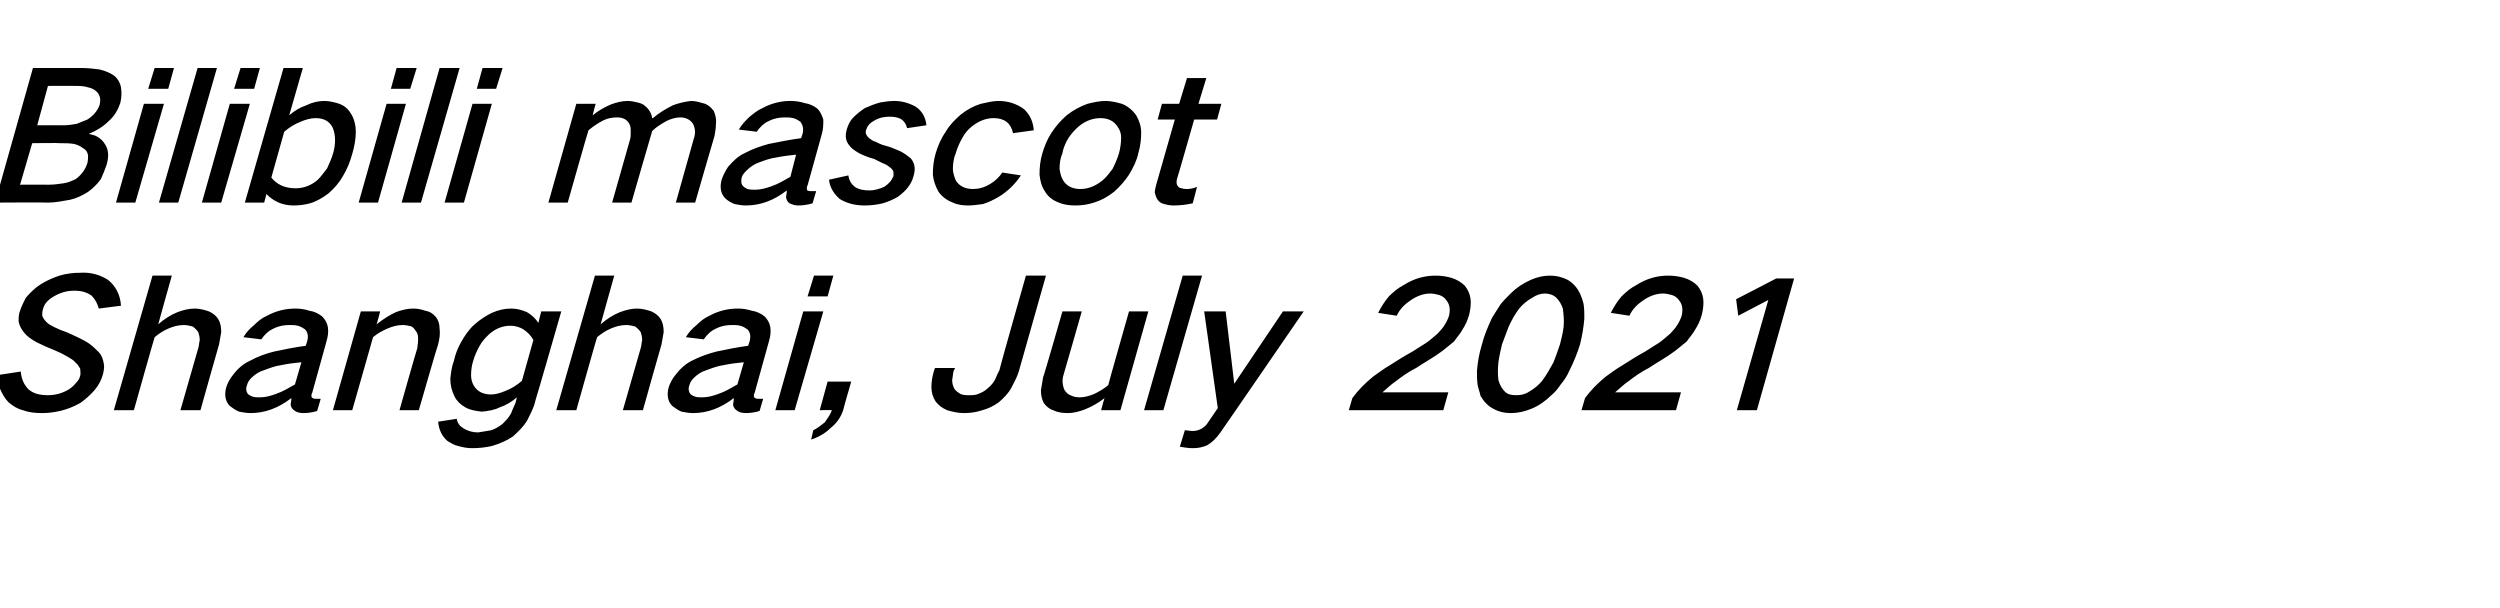 <?xml version="1.0" standalone="no"?><!DOCTYPE svg PUBLIC "-//W3C//DTD SVG 1.1//EN" "http://www.w3.org/Graphics/SVG/1.1/DTD/svg11.dtd"><svg xmlns="http://www.w3.org/2000/svg" version="1.1" width="349.2px" height="84.9px" viewBox="0 -6 349.2 84.9" style="top:-6px">  <desc>Bilibili mascot Shanghai, July 2021</desc>  <defs/>  <g id="Polygon35614">    <path d="M -0.4 46.4 C -0.3 47.1 -0.2 47.7 0 48.3 C 0.3 49 0.7 49.7 1.2 50.2 C 1.8 50.7 2.4 51.1 3.2 51.3 C 4 51.6 4.9 51.7 5.9 51.7 C 6.7 51.7 7.5 51.6 8.4 51.4 C 9.3 51.2 10.3 50.8 11.2 50.3 C 11.9 49.8 12.6 49.2 13.2 48.5 C 13.8 47.8 14.2 47 14.4 46.2 C 14.5 45.7 14.6 45.3 14.5 44.8 C 14.4 44.2 14.2 43.6 13.8 43.2 C 13.2 42.6 12.7 42.1 12 41.7 C 11.1 41.2 10.2 40.8 9.3 40.4 C 8.7 40.2 8.2 40 7.6 39.7 C 7.2 39.5 6.8 39.3 6.5 39 C 6.2 38.7 6 38.4 5.9 38.1 C 5.9 37.8 5.9 37.5 6 37.2 C 6.1 36.8 6.3 36.4 6.6 36.1 C 6.9 35.8 7.3 35.5 7.7 35.3 C 8.6 34.8 9.5 34.6 10.4 34.6 C 11.3 34.6 12.1 34.8 12.8 35.3 C 13.3 35.8 13.6 36.4 13.8 37.1 C 13.8 37.1 16.9 36.7 16.9 36.7 C 16.8 35.2 16.2 34 15.1 33.1 C 14 32.4 12.7 32 11.2 32.1 C 10.3 32.1 9.3 32.2 8.3 32.5 C 7.4 32.8 6.5 33.2 5.7 33.7 C 4.9 34.2 4.2 34.9 3.6 35.6 C 3.3 36.2 3 36.8 2.8 37.4 C 2.6 37.9 2.6 38.4 2.6 38.9 C 2.7 39.5 3 40 3.4 40.5 C 3.8 41 4.4 41.4 5.1 41.8 C 5.9 42.2 6.8 42.6 7.8 43 C 8.3 43.2 8.9 43.5 9.4 43.8 C 9.9 44.1 10.3 44.3 10.6 44.7 C 10.9 44.9 11 45.2 11.2 45.5 C 11.2 45.8 11.3 46.2 11.2 46.5 C 11.1 46.9 10.9 47.2 10.6 47.5 C 10.3 47.9 9.9 48.2 9.6 48.4 C 8.6 49 7.6 49.2 6.7 49.2 C 5.6 49.2 4.7 49 4 48.4 C 3.3 47.7 3 46.9 2.9 45.9 C 2.9 45.9 -0.4 46.4 -0.4 46.4 Z M 21.3 32.5 L 15.9 51.3 L 18.7 51.3 C 18.7 51.3 21.58 41.05 21.6 41.1 C 22.2 40.6 22.8 40.2 23.5 39.9 C 24.2 39.6 24.9 39.4 25.7 39.4 C 26.1 39.4 26.5 39.5 26.9 39.6 C 27.2 39.8 27.5 40.1 27.7 40.4 C 27.8 40.7 27.9 41.1 27.9 41.5 C 27.8 41.9 27.8 42.3 27.7 42.6 C 27.7 42.63 25.2 51.3 25.2 51.3 L 28 51.3 C 28 51.3 30.58 42.1 30.6 42.1 C 30.7 41.5 30.8 40.9 30.9 40.4 C 30.9 39.7 30.8 39.1 30.5 38.6 C 30.2 38.1 29.8 37.8 29.2 37.5 C 28.6 37.3 27.9 37.1 27.2 37.1 C 26.4 37.1 25.6 37.3 24.8 37.6 C 23.8 38 22.9 38.6 22.1 39.3 C 22.09 39.28 24 32.5 24 32.5 L 21.3 32.5 Z M 32.6 46.3 C 32.1 46.9 31.8 47.5 31.6 48.1 C 31.3 49.2 31.5 50.1 32.1 50.7 C 32.5 51 32.9 51.3 33.4 51.5 C 33.9 51.6 34.5 51.7 35 51.7 C 37 51.7 38.9 51 40.7 49.6 C 40.7 50 40.6 50.3 40.6 50.6 C 40.7 51 40.9 51.2 41.2 51.4 C 41.5 51.6 41.9 51.7 42.4 51.7 C 43 51.7 43.7 51.6 44.3 51.4 C 44.3 51.4 44.8 49.7 44.8 49.7 C 44.6 49.7 44.3 49.7 44.1 49.7 C 43.9 49.7 43.8 49.7 43.7 49.6 C 43.6 49.6 43.5 49.5 43.5 49.3 C 43.5 49.2 43.5 49 43.6 48.9 C 43.6 48.9 45.6 41.7 45.6 41.7 C 45.8 41 45.9 40.4 45.8 39.7 C 45.7 39.1 45.4 38.6 45 38.2 C 44.5 37.8 43.9 37.5 43.2 37.4 C 42.6 37.2 41.9 37.1 41.3 37.1 C 39.9 37.1 38.6 37.4 37.3 38.1 C 36.6 38.4 36 38.9 35.5 39.4 C 34.9 39.9 34.4 40.4 34 41.1 C 34 41.1 36.5 41.4 36.5 41.4 C 36.9 40.8 37.5 40.2 38.2 39.9 C 39 39.5 39.7 39.4 40.5 39.4 C 40.9 39.4 41.2 39.4 41.6 39.5 C 42 39.6 42.3 39.8 42.6 40 C 43 40.4 43.1 41 42.9 41.7 C 42.9 41.7 42.7 42.3 42.7 42.3 C 41.2 42.5 39.7 42.8 38.3 43.1 C 37.1 43.4 36 43.8 34.9 44.4 C 34 44.8 33.2 45.5 32.6 46.3 C 32.6 46.3 32.6 46.3 32.6 46.3 Z M 34.6 49 C 34.4 48.7 34.3 48.3 34.5 47.8 C 34.6 47.4 34.8 47.1 35.1 46.8 C 35.6 46.3 36.2 45.9 36.9 45.7 C 37.7 45.4 38.5 45.1 39.3 45 C 40.2 44.8 41.1 44.7 42.1 44.6 C 42.1 44.6 41.2 47.7 41.2 47.7 C 40.3 48.2 39.5 48.7 38.6 49 C 37.8 49.3 37.1 49.5 36.3 49.5 C 35.9 49.5 35.6 49.5 35.3 49.4 C 35 49.3 34.8 49.2 34.6 49 C 34.6 49 34.6 49 34.6 49 Z M 50.4 37.5 L 46.5 51.3 L 49.2 51.3 C 49.2 51.3 52.13 41.05 52.1 41.1 C 52.7 40.6 53.4 40.2 54.1 39.9 C 54.8 39.6 55.5 39.4 56.2 39.4 C 56.7 39.4 57.1 39.5 57.5 39.6 C 57.8 39.8 58 40.1 58.2 40.4 C 58.4 40.7 58.4 41.1 58.4 41.5 C 58.4 41.9 58.3 42.3 58.3 42.6 C 58.25 42.63 55.8 51.3 55.8 51.3 L 58.5 51.3 C 58.5 51.3 61.15 42.1 61.2 42.1 C 61.4 41.3 61.5 40.6 61.4 39.9 C 61.4 39.2 61.2 38.7 60.9 38.3 C 60.5 37.8 60 37.5 59.4 37.4 C 58.8 37.2 58.3 37.1 57.7 37.1 C 56.9 37.1 56.1 37.3 55.3 37.6 C 54.4 38 53.5 38.6 52.6 39.3 C 52.64 39.28 53.1 37.5 53.1 37.5 L 50.4 37.5 Z M 64.4 41.8 C 63.9 42.7 63.6 43.5 63.4 44.4 C 63.1 45.2 63 46 62.9 46.9 C 62.9 47.8 63.1 48.6 63.5 49.4 C 63.8 50 64.3 50.5 65 50.9 C 65.7 51.3 66.5 51.4 67.3 51.5 C 68.2 51.4 69 51.3 69.8 50.9 C 70.7 50.6 71.5 50.1 72.2 49.5 C 72.2 49.5 72 50.3 72 50.3 C 71.8 50.7 71.6 51.2 71.4 51.7 C 71.1 52.3 70.7 52.7 70.2 53.2 C 69.7 53.6 69.2 53.9 68.6 54.1 C 68 54.2 67.4 54.3 66.8 54.4 C 66 54.4 65.3 54.2 64.7 53.8 C 64.2 53.5 63.9 53.1 63.8 52.5 C 63.8 52.5 61.2 52.9 61.2 52.9 C 61.3 54 61.7 54.9 62.5 55.6 C 63 55.9 63.5 56.2 64 56.3 C 64.7 56.5 65.3 56.6 66 56.6 C 66.9 56.6 67.8 56.5 68.7 56.3 C 69.7 56 70.7 55.6 71.6 55 C 72.4 54.3 73.1 53.6 73.6 52.8 C 74.1 51.8 74.6 50.9 74.8 49.9 C 74.83 49.93 78.4 37.5 78.4 37.5 L 75.6 37.5 C 75.6 37.5 75.19 39.08 75.2 39.1 C 74.8 38.5 74.3 38 73.6 37.6 C 72.9 37.3 72.2 37.1 71.4 37.1 C 70.5 37.1 69.6 37.3 68.7 37.7 C 67.9 38.1 67.1 38.6 66.3 39.3 C 65.5 40 64.9 40.9 64.4 41.8 C 64.4 41.8 64.4 41.8 64.4 41.8 Z M 70.6 48.6 C 69.9 48.9 69.2 49.1 68.6 49.1 C 67.5 49.1 66.7 48.7 66.2 47.9 C 65.9 47.4 65.8 46.9 65.8 46.4 C 65.8 45.7 65.9 45 66.1 44.4 C 66.3 43.7 66.6 43 67 42.3 C 67.3 41.7 67.8 41.2 68.3 40.7 C 69.2 39.9 70.2 39.5 71.3 39.5 C 72 39.5 72.6 39.7 73.1 40 C 73.7 40.4 74.2 40.9 74.5 41.5 C 74.5 41.5 72.9 47.2 72.9 47.2 C 72.2 47.8 71.4 48.3 70.6 48.6 C 70.6 48.6 70.6 48.6 70.6 48.6 Z M 83.1 32.5 L 77.7 51.3 L 80.5 51.3 C 80.5 51.3 83.38 41.05 83.4 41.1 C 84 40.6 84.6 40.2 85.3 39.9 C 86 39.6 86.7 39.4 87.5 39.4 C 87.9 39.4 88.3 39.5 88.7 39.6 C 89 39.8 89.3 40.1 89.5 40.4 C 89.6 40.7 89.7 41.1 89.7 41.5 C 89.6 41.9 89.6 42.3 89.5 42.6 C 89.5 42.63 87 51.3 87 51.3 L 89.8 51.3 C 89.8 51.3 92.38 42.1 92.4 42.1 C 92.5 41.5 92.6 40.9 92.7 40.4 C 92.7 39.7 92.6 39.1 92.3 38.6 C 92 38.1 91.6 37.8 91 37.5 C 90.4 37.3 89.7 37.1 89 37.1 C 88.2 37.1 87.4 37.3 86.6 37.6 C 85.6 38 84.7 38.6 83.9 39.3 C 83.89 39.28 85.8 32.5 85.8 32.5 L 83.1 32.5 Z M 94.4 46.3 C 93.9 46.9 93.6 47.5 93.4 48.1 C 93.1 49.2 93.3 50.1 93.9 50.7 C 94.3 51 94.7 51.3 95.2 51.5 C 95.7 51.6 96.3 51.7 96.8 51.7 C 98.8 51.7 100.7 51 102.5 49.6 C 102.5 50 102.4 50.3 102.4 50.6 C 102.5 51 102.7 51.2 103 51.4 C 103.3 51.6 103.7 51.7 104.2 51.7 C 104.8 51.7 105.5 51.6 106.1 51.4 C 106.1 51.4 106.6 49.7 106.6 49.7 C 106.4 49.7 106.1 49.7 105.9 49.7 C 105.7 49.7 105.6 49.7 105.5 49.6 C 105.4 49.6 105.3 49.5 105.3 49.3 C 105.3 49.2 105.3 49 105.4 48.9 C 105.4 48.9 107.4 41.7 107.4 41.7 C 107.6 41 107.7 40.4 107.6 39.7 C 107.5 39.1 107.2 38.6 106.8 38.2 C 106.3 37.8 105.7 37.5 105 37.4 C 104.4 37.2 103.7 37.1 103.1 37.1 C 101.7 37.1 100.4 37.4 99.1 38.1 C 98.4 38.4 97.8 38.9 97.3 39.4 C 96.7 39.9 96.2 40.4 95.8 41.1 C 95.8 41.1 98.3 41.4 98.3 41.4 C 98.7 40.8 99.3 40.2 100 39.9 C 100.8 39.5 101.5 39.4 102.3 39.4 C 102.7 39.4 103 39.4 103.4 39.5 C 103.8 39.6 104.1 39.8 104.4 40 C 104.8 40.4 104.9 41 104.7 41.7 C 104.7 41.7 104.5 42.3 104.5 42.3 C 103 42.5 101.5 42.8 100.1 43.1 C 98.9 43.4 97.8 43.8 96.6 44.4 C 95.8 44.8 95 45.5 94.4 46.3 C 94.4 46.3 94.4 46.3 94.4 46.3 Z M 96.4 49 C 96.2 48.7 96.1 48.3 96.3 47.8 C 96.4 47.4 96.6 47.1 96.9 46.8 C 97.4 46.3 98 45.9 98.7 45.7 C 99.5 45.4 100.3 45.1 101.1 45 C 102 44.8 102.9 44.7 103.9 44.6 C 103.9 44.6 103 47.7 103 47.7 C 102.1 48.2 101.3 48.7 100.4 49 C 99.6 49.3 98.9 49.5 98.1 49.5 C 97.7 49.5 97.4 49.5 97.1 49.4 C 96.8 49.3 96.6 49.2 96.4 49 C 96.4 49 96.4 49 96.4 49 Z M 112.2 37.5 L 108.3 51.3 L 111 51.3 L 115 37.5 L 112.2 37.5 Z M 113.7 32.5 L 112.8 35.4 L 115.6 35.4 L 116.4 32.5 L 113.7 32.5 Z M 115.2 53 C 114.7 53.4 114.2 53.8 113.6 54.1 C 113.6 54.1 113.3 55.4 113.3 55.4 C 114.2 55.1 115.2 54.6 116 53.8 C 116.9 53.1 117.5 52.2 117.8 51.2 C 117.78 51.15 118.9 47.3 118.9 47.3 L 115.6 47.3 L 114.5 51.3 C 114.5 51.3 116.15 51.25 116.2 51.3 C 116 51.9 115.6 52.4 115.2 53 C 115.2 53 115.2 53 115.2 53 Z M 130.6 45.4 C 130.6 45.4 130.38 46 130.4 46 C 130.2 46.7 130.1 47.4 130.1 48.1 C 130.1 48.8 130.3 49.5 130.7 50.1 C 131.1 50.6 131.6 51 132.3 51.3 C 133 51.5 133.8 51.7 134.6 51.7 C 135.5 51.7 136.3 51.6 137.2 51.3 C 138 51.1 138.8 50.7 139.5 50.2 C 140.2 49.6 140.9 48.9 141.3 48.1 C 141.7 47.3 142.1 46.6 142.3 45.9 C 142.3 45.85 146.1 32.5 146.1 32.5 L 143.3 32.5 C 143.3 32.5 139.56 45.65 139.6 45.7 C 139.4 46.1 139.2 46.5 139 47 C 138.8 47.4 138.4 47.9 138 48.2 C 137.6 48.6 137.2 48.8 136.7 49 C 136.3 49.2 135.8 49.2 135.4 49.2 C 134.9 49.2 134.5 49.2 134.1 49 C 133.8 48.8 133.5 48.6 133.3 48.3 C 133.1 47.9 133 47.5 133 47.1 C 133.1 46.6 133.1 46.2 133.2 45.8 C 133.25 45.78 133.4 45.4 133.4 45.4 L 130.6 45.4 Z M 148.4 37.5 C 148.4 37.5 145.75 46.73 145.7 46.7 C 145.6 47.3 145.5 47.9 145.4 48.5 C 145.4 49.2 145.5 49.7 145.8 50.3 C 146.1 50.7 146.5 51.1 147.1 51.3 C 147.7 51.6 148.4 51.7 149.2 51.7 C 149.9 51.7 150.7 51.5 151.5 51.2 C 152.5 50.8 153.4 50.3 154.3 49.6 C 154.26 49.55 153.8 51.3 153.8 51.3 L 156.5 51.3 L 160.4 37.5 L 157.7 37.5 C 157.7 37.5 154.77 47.78 154.8 47.8 C 154.2 48.3 153.5 48.7 152.9 49 C 152.2 49.3 151.5 49.5 150.8 49.5 C 150.3 49.5 149.9 49.4 149.5 49.2 C 149.2 49.1 148.9 48.8 148.7 48.5 C 148.4 47.8 148.3 47.1 148.6 46.2 C 148.62 46.2 151.1 37.5 151.1 37.5 L 148.4 37.5 Z M 165.2 32.5 L 159.8 51.3 L 162.5 51.3 L 167.9 32.5 L 165.2 32.5 Z M 168.2 37.5 L 170.1 51 C 170.1 51 168.62 53.2 168.6 53.2 C 168.4 53.5 168.1 53.7 167.8 53.9 C 167.4 54.1 167 54.2 166.6 54.2 C 166.2 54.2 165.8 54.1 165.5 54.1 C 165.5 54.1 164.8 56.4 164.8 56.4 C 165.4 56.5 166 56.6 166.6 56.6 C 167.3 56.6 167.9 56.5 168.6 56.2 C 169.3 55.8 169.9 55.2 170.4 54.5 C 170.41 54.53 182.1 37.5 182.1 37.5 L 179.2 37.5 L 172.4 47.6 L 171.2 37.5 L 168.2 37.5 Z M 191.8 46.6 C 190.7 47.5 189.7 48.5 188.9 49.6 C 188.89 49.63 188.4 51.3 188.4 51.3 L 201.6 51.3 L 202.3 48.8 C 202.3 48.8 193.1 48.8 193.1 48.8 C 193.7 48.3 194.3 47.7 194.9 47.3 C 195.8 46.6 196.8 45.9 197.8 45.4 C 199 44.6 200.3 43.9 201.5 43 C 202 42.6 202.6 42.1 203.1 41.7 C 203.5 41.1 204 40.6 204.3 40 C 204.7 39.4 205 38.7 205.2 38 C 205.4 37.2 205.5 36.4 205.4 35.7 C 205.3 35 205 34.4 204.6 33.9 C 204.1 33.4 203.4 33 202.7 32.8 C 202 32.6 201.3 32.5 200.5 32.5 C 199 32.5 197.5 32.9 196.1 33.8 C 195.3 34.2 194.6 34.8 194 35.4 C 193.4 36.1 192.9 36.9 192.5 37.7 C 192.5 37.7 195.1 38.1 195.1 38.1 C 195.5 37.2 196.2 36.5 197.1 35.9 C 198 35.3 198.9 35 199.8 35 C 200.2 35 200.6 35.1 201 35.2 C 201.4 35.3 201.8 35.6 202 35.9 C 202.5 36.5 202.6 37.2 202.4 38.1 C 202.1 39 201.6 39.8 200.8 40.6 C 200.3 41 199.8 41.5 199.2 41.9 C 198.6 42.3 197.9 42.7 197.3 43.1 C 196.2 43.7 195.1 44.4 194 45.1 C 193.3 45.5 192.5 46.1 191.8 46.6 C 191.8 46.6 191.8 46.6 191.8 46.6 Z M 208.4 38.4 C 207.8 39.7 207.3 40.9 207 42.1 C 206.6 43.4 206.4 44.6 206.3 45.8 C 206.3 46.5 206.3 47.1 206.4 47.8 C 206.5 48.3 206.7 48.8 206.8 49.3 C 207.2 50 207.8 50.7 208.6 51.1 C 209.3 51.5 210.1 51.7 211 51.7 C 212 51.7 212.9 51.5 213.9 51.1 C 214.9 50.7 215.9 50 216.7 49.2 C 217.2 48.8 217.6 48.3 218 47.7 C 218.5 47.1 218.9 46.5 219.2 45.8 C 219.8 44.6 220.3 43.4 220.7 42.1 C 221 40.9 221.2 39.7 221.3 38.5 C 221.3 37.8 221.3 37.2 221.2 36.5 C 221.1 36 220.9 35.5 220.7 35 C 220.3 34.2 219.8 33.6 219 33.1 C 218.2 32.7 217.4 32.5 216.5 32.5 C 215.6 32.5 214.7 32.7 213.8 33.1 C 212.7 33.6 211.8 34.2 211 35 C 210.5 35.5 210 36 209.6 36.5 C 209.2 37.1 208.8 37.8 208.4 38.4 C 208.4 38.4 208.4 38.4 208.4 38.4 Z M 209.3 44.6 C 209.4 43.8 209.6 43 209.8 42.1 C 210.1 41.3 210.4 40.5 210.7 39.7 C 211.1 38.8 211.6 37.9 212.2 37.1 C 212.7 36.5 213.3 36 214 35.6 C 214.6 35.2 215.2 35 215.8 35 C 216.4 35 217 35.2 217.4 35.6 C 217.8 36 218.1 36.5 218.3 37.1 C 218.4 37.9 218.5 38.8 218.4 39.7 C 218.3 40.5 218.1 41.3 217.9 42.1 C 217.6 43 217.3 43.8 217 44.6 C 216.5 45.5 216 46.4 215.4 47.2 C 214.9 47.8 214.3 48.3 213.6 48.7 C 213 49.1 212.4 49.2 211.8 49.2 C 211.1 49.2 210.6 49.1 210.2 48.7 C 209.8 48.3 209.5 47.8 209.3 47.1 C 209.2 46.3 209.2 45.5 209.3 44.6 C 209.3 44.6 209.3 44.6 209.3 44.6 Z M 224.3 46.6 C 223.2 47.5 222.2 48.5 221.4 49.6 C 221.39 49.63 220.9 51.3 220.9 51.3 L 234.1 51.3 L 234.8 48.8 C 234.8 48.8 225.6 48.8 225.6 48.8 C 226.2 48.3 226.8 47.7 227.4 47.3 C 228.3 46.6 229.3 45.9 230.3 45.4 C 231.5 44.6 232.8 43.9 234 43 C 234.5 42.6 235.1 42.1 235.6 41.7 C 236 41.1 236.5 40.6 236.8 40 C 237.2 39.4 237.5 38.7 237.7 38 C 237.9 37.2 238 36.4 237.9 35.7 C 237.8 35 237.5 34.4 237.1 33.9 C 236.6 33.4 235.9 33 235.2 32.8 C 234.5 32.6 233.8 32.5 233 32.5 C 231.5 32.5 230 32.9 228.6 33.8 C 227.8 34.2 227.1 34.8 226.5 35.4 C 225.9 36.1 225.4 36.9 225 37.7 C 225 37.7 227.6 38.1 227.6 38.1 C 228 37.2 228.7 36.5 229.6 35.9 C 230.5 35.3 231.4 35 232.3 35 C 232.7 35 233.1 35.1 233.5 35.2 C 233.9 35.3 234.3 35.6 234.5 35.9 C 235 36.5 235.1 37.2 234.9 38.1 C 234.6 39 234.1 39.8 233.3 40.6 C 232.8 41 232.3 41.5 231.7 41.9 C 231.1 42.3 230.4 42.7 229.8 43.1 C 228.7 43.7 227.6 44.4 226.5 45.1 C 225.8 45.5 225 46.1 224.3 46.6 C 224.3 46.6 224.3 46.6 224.3 46.6 Z M 242.5 35.8 L 242.8 38.1 L 247 35.9 L 242.6 51.3 L 245.4 51.3 L 250.6 32.9 L 248.1 32.9 L 242.5 35.8 Z " stroke="none" fill="#000"/>  </g>  <g id="Polygon35613">    <path d="M 4.6 3.5 L -0.7 22.3 C -0.7 22.3 6.65 22.25 6.7 22.3 C 7.7 22.3 8.7 22.1 9.8 21.9 C 10.7 21.7 11.5 21.3 12.3 20.8 C 13 20.3 13.6 19.7 14.1 19 C 14.4 18.3 14.7 17.6 14.9 17 C 15.2 15.9 15.2 15 14.7 14.2 C 14.4 13.7 14.1 13.4 13.6 13.1 C 13.3 12.9 12.8 12.8 12.4 12.7 C 13.4 12.3 14.4 11.7 15.2 10.9 C 16 10.2 16.5 9.3 16.8 8.4 C 17 7.6 17 6.9 16.9 6.2 C 16.8 5.6 16.5 5.1 16.1 4.7 C 15.5 4.2 14.7 3.9 13.9 3.7 C 13.1 3.6 12.3 3.5 11.4 3.5 C 11.43 3.5 4.6 3.5 4.6 3.5 Z M 4.5 14 C 4.5 14 8.41 13.95 8.4 14 C 9 14 9.7 14 10.3 14.1 C 10.8 14.2 11.2 14.4 11.6 14.7 C 12 14.9 12.2 15.2 12.3 15.7 C 12.3 16 12.3 16.4 12.2 16.8 C 11.9 17.7 11.4 18.4 10.6 19 C 10 19.3 9.5 19.5 8.9 19.6 C 8.2 19.7 7.5 19.8 6.8 19.8 C 6.76 19.78 2.8 19.8 2.8 19.8 L 4.5 14 Z M 6.7 6 C 6.7 6 10.42 5.98 10.4 6 C 11.1 6 11.7 6 12.3 6.2 C 12.8 6.3 13.2 6.5 13.5 6.8 C 14 7.3 14.1 7.9 13.9 8.7 C 13.6 9.5 13 10.2 12.2 10.7 C 11.7 10.9 11.2 11.1 10.7 11.3 C 10.1 11.4 9.5 11.5 8.9 11.5 C 8.89 11.48 5.2 11.5 5.2 11.5 L 6.7 6 Z M 20.1 8.5 L 16.2 22.3 L 18.9 22.3 L 22.9 8.5 L 20.1 8.5 Z M 21.6 3.5 L 20.7 6.4 L 23.5 6.4 L 24.3 3.5 L 21.6 3.5 Z M 27.6 3.5 L 22.2 22.3 L 24.9 22.3 L 30.3 3.5 L 27.6 3.5 Z M 32.1 8.5 L 28.2 22.3 L 30.9 22.3 L 34.9 8.5 L 32.1 8.5 Z M 33.6 3.5 L 32.7 6.4 L 35.5 6.4 L 36.3 3.5 L 33.6 3.5 Z M 39.6 3.5 L 34.2 22.3 L 36.9 22.3 C 36.9 22.3 37.24 21.08 37.2 21.1 C 38.2 22.1 39.4 22.7 41 22.7 C 41.8 22.7 42.6 22.6 43.3 22.4 C 44.3 22.1 45.1 21.6 45.9 21 C 46.7 20.3 47.4 19.5 47.9 18.6 C 48.5 17.6 48.9 16.6 49.2 15.5 C 49.5 14.5 49.7 13.4 49.7 12.4 C 49.7 11.5 49.5 10.7 49.1 10 C 48.7 9.3 48.2 8.8 47.4 8.5 C 46.8 8.3 46 8.1 45.3 8.1 C 44.5 8.1 43.6 8.3 42.8 8.7 C 41.9 9 41.1 9.5 40.4 10.1 C 40.4 10.05 42.3 3.5 42.3 3.5 L 39.6 3.5 Z M 42 11 C 42.7 10.7 43.4 10.5 44.1 10.5 C 45.3 10.5 46.1 11 46.5 11.9 C 46.7 12.4 46.8 13 46.8 13.6 C 46.8 14.2 46.7 14.9 46.5 15.5 C 46.3 16.2 46 16.8 45.7 17.5 C 45.3 18 44.9 18.6 44.4 19.1 C 43.5 19.9 42.4 20.3 41.3 20.3 C 39.8 20.3 38.7 19.8 37.9 18.8 C 37.9 18.8 39.7 12.4 39.7 12.4 C 40.4 11.8 41.2 11.3 42 11 C 42 11 42 11 42 11 Z M 54 8.5 L 50.1 22.3 L 52.8 22.3 L 56.7 8.5 L 54 8.5 Z M 55.4 3.5 L 54.6 6.4 L 57.3 6.4 L 58.2 3.5 L 55.4 3.5 Z M 61.4 3.5 L 56.1 22.3 L 58.8 22.3 L 64.2 3.5 L 61.4 3.5 Z M 66 8.5 L 62.1 22.3 L 64.8 22.3 L 68.7 8.5 L 66 8.5 Z M 67.4 3.5 L 66.6 6.4 L 69.3 6.4 L 70.2 3.5 L 67.4 3.5 Z M 80.5 8.5 L 76.6 22.3 L 79.3 22.3 C 79.3 22.3 82.15 12.23 82.2 12.2 C 82.8 11.7 83.5 11.2 84.3 10.8 C 84.9 10.5 85.6 10.4 86.2 10.4 C 87 10.4 87.6 10.7 87.9 11.3 C 88.1 11.6 88.1 12 88.1 12.4 C 88.1 12.8 88.1 13.2 88 13.5 C 87.98 13.53 85.5 22.3 85.5 22.3 L 88.2 22.3 C 88.2 22.3 91.08 12.3 91.1 12.3 C 91.7 11.7 92.4 11.3 93.1 10.9 C 93.7 10.6 94.4 10.4 95 10.4 C 95.8 10.4 96.4 10.7 96.8 11.3 C 97.1 11.9 97.2 12.6 96.9 13.4 C 96.91 13.4 94.4 22.3 94.4 22.3 L 97.1 22.3 C 97.1 22.3 99.77 13.03 99.8 13 C 99.9 12.4 100 11.9 100 11.3 C 100.1 10.6 99.9 10 99.7 9.5 C 99.4 9.1 99 8.7 98.5 8.5 C 97.8 8.3 97.2 8.1 96.5 8.1 C 95.7 8.2 94.8 8.4 94 8.7 C 93 9.2 92 9.8 91.2 10.5 C 91.2 10.5 91.1 10.5 91.1 10.5 C 91 9.8 90.6 9.2 90.1 8.8 C 89.8 8.5 89.4 8.4 89 8.3 C 88.6 8.2 88.1 8.1 87.7 8.1 C 86.9 8.1 86.1 8.3 85.3 8.6 C 84.4 9 83.5 9.5 82.8 10.1 C 82.75 10.13 83.2 8.5 83.2 8.5 L 80.5 8.5 Z M 101.7 17.3 C 101.3 17.9 101 18.5 100.8 19.1 C 100.5 20.2 100.7 21.1 101.3 21.7 C 101.6 22 102.1 22.3 102.6 22.5 C 103.1 22.6 103.6 22.7 104.2 22.7 C 106.2 22.7 108.1 22 109.9 20.6 C 109.9 21 109.8 21.3 109.8 21.6 C 109.9 22 110 22.2 110.3 22.4 C 110.7 22.6 111.1 22.7 111.5 22.7 C 112.2 22.7 112.8 22.6 113.5 22.4 C 113.5 22.4 114 20.7 114 20.7 C 113.8 20.7 113.5 20.7 113.3 20.7 C 113.1 20.7 113 20.7 112.8 20.6 C 112.7 20.6 112.7 20.5 112.7 20.3 C 112.7 20.2 112.7 20 112.8 19.9 C 112.8 19.9 114.8 12.7 114.8 12.7 C 115 12 115 11.4 115 10.7 C 114.8 10.1 114.6 9.6 114.2 9.2 C 113.7 8.8 113.1 8.5 112.4 8.4 C 111.8 8.2 111.1 8.1 110.4 8.1 C 109.1 8.1 107.8 8.4 106.5 9.1 C 105.8 9.4 105.2 9.9 104.6 10.4 C 104.1 10.9 103.6 11.4 103.2 12.1 C 103.2 12.1 105.7 12.4 105.7 12.4 C 106.1 11.8 106.7 11.2 107.4 10.9 C 108.2 10.5 108.9 10.4 109.7 10.4 C 110 10.4 110.4 10.4 110.8 10.5 C 111.2 10.6 111.5 10.8 111.8 11 C 112.1 11.4 112.3 12 112.1 12.7 C 112.1 12.7 111.9 13.3 111.9 13.3 C 110.4 13.5 108.9 13.8 107.4 14.1 C 106.3 14.4 105.1 14.8 104 15.4 C 103.1 15.8 102.4 16.5 101.7 17.3 C 101.7 17.3 101.7 17.3 101.7 17.3 Z M 103.8 20 C 103.5 19.7 103.5 19.3 103.6 18.8 C 103.7 18.4 104 18.1 104.3 17.8 C 104.8 17.3 105.4 16.9 106 16.7 C 106.8 16.4 107.6 16.1 108.4 16 C 109.4 15.8 110.3 15.7 111.2 15.6 C 111.2 15.6 110.4 18.7 110.4 18.7 C 109.5 19.2 108.7 19.7 107.8 20 C 107 20.3 106.2 20.5 105.5 20.5 C 105.1 20.5 104.8 20.5 104.4 20.4 C 104.2 20.3 104 20.2 103.8 20 C 103.8 20 103.8 20 103.8 20 Z M 115.8 19.1 C 115.9 20.2 116.5 21.1 117.3 21.8 C 118.3 22.4 119.4 22.7 120.8 22.7 C 121.6 22.7 122.5 22.6 123.3 22.4 C 124 22.2 124.7 21.9 125.4 21.5 C 126.5 20.7 127.3 19.8 127.6 18.6 C 127.9 17.6 127.8 16.8 127.2 16.1 C 126.7 15.7 126.3 15.4 125.7 15.1 C 125 14.8 124.3 14.5 123.5 14.3 C 123.1 14.2 122.7 14 122.3 13.8 C 121.9 13.7 121.7 13.5 121.4 13.3 C 121.2 13.1 121.1 13 121 12.8 C 120.9 12.6 120.9 12.3 121 12.1 C 121.2 11.5 121.6 11.1 122.2 10.8 C 122.9 10.4 123.6 10.3 124.3 10.3 C 124.9 10.3 125.4 10.4 125.8 10.6 C 126.3 10.9 126.6 11.4 126.7 11.9 C 126.7 11.9 129.4 11.5 129.4 11.5 C 129.3 10.4 128.8 9.5 127.9 8.9 C 127 8.4 126 8.1 124.9 8.1 C 124.3 8.1 123.6 8.2 123 8.3 C 122.2 8.5 121.5 8.8 120.8 9.1 C 120.2 9.5 119.7 9.9 119.2 10.4 C 118.7 10.9 118.5 11.4 118.3 12 C 118 13 118.1 13.7 118.7 14.4 C 119 14.8 119.5 15.1 120 15.4 C 120.6 15.7 121.3 16 122.1 16.2 C 122.5 16.4 122.9 16.6 123.3 16.8 C 123.6 16.9 124 17.1 124.2 17.3 C 124.5 17.5 124.7 17.7 124.8 18 C 124.8 18.2 124.8 18.4 124.8 18.6 C 124.5 19.3 124.1 19.7 123.5 20.1 C 122.8 20.4 122.1 20.6 121.5 20.6 C 120.7 20.6 120 20.5 119.4 20.1 C 118.9 19.7 118.6 19.2 118.5 18.5 C 118.5 18.5 115.8 19.1 115.8 19.1 Z M 132.1 12.4 C 131.4 13.4 131 14.4 130.7 15.4 C 130.4 16.4 130.3 17.4 130.3 18.4 C 130.4 19.3 130.7 20.1 131.1 20.8 C 131.6 21.5 132.3 22 133.1 22.3 C 133.7 22.6 134.5 22.7 135.2 22.7 C 135.9 22.7 136.6 22.6 137.3 22.5 C 138 22.3 138.8 21.9 139.5 21.5 C 140.8 20.7 141.8 19.7 142.6 18.5 C 142.6 18.5 140 18.1 140 18.1 C 139.6 18.7 139 19.3 138.3 19.7 C 137.5 20.2 136.7 20.4 135.9 20.4 C 134.8 20.4 134 20 133.5 19.2 C 133.3 18.7 133.1 18.1 133.1 17.6 C 133.1 16.9 133.2 16.1 133.5 15.4 C 133.7 14.7 134 14 134.4 13.3 C 134.7 12.7 135.2 12.1 135.7 11.7 C 136.7 10.9 137.7 10.5 138.8 10.5 C 140.3 10.5 141.2 11.2 141.5 12.6 C 141.5 12.6 144.4 12.2 144.4 12.2 C 144.3 11 143.9 10.1 143.1 9.3 C 142.6 8.9 142 8.6 141.4 8.4 C 140.8 8.2 140.1 8.1 139.5 8.1 C 138.7 8.1 137.9 8.3 137 8.5 C 136 8.8 135.1 9.3 134.2 10 C 133.4 10.7 132.6 11.5 132.1 12.4 C 132.1 12.4 132.1 12.4 132.1 12.4 Z M 146.9 12.5 C 146.3 13.4 145.9 14.4 145.6 15.4 C 145.3 16.4 145.2 17.4 145.2 18.4 C 145.3 19.3 145.5 20.1 146 20.8 C 146.4 21.5 147.1 22 147.9 22.3 C 148.6 22.6 149.4 22.7 150.2 22.7 C 151 22.7 151.9 22.6 152.8 22.3 C 153.8 22 154.7 21.5 155.6 20.8 C 156.4 20.1 157.1 19.3 157.7 18.4 C 158.3 17.4 158.8 16.4 159 15.4 C 159.3 14.4 159.4 13.4 159.4 12.5 C 159.4 11.6 159.1 10.8 158.7 10.1 C 158.2 9.4 157.5 8.8 156.7 8.5 C 156 8.3 155.2 8.1 154.4 8.1 C 153.6 8.1 152.7 8.3 151.9 8.5 C 150.8 8.9 149.9 9.4 149 10.1 C 148.2 10.8 147.5 11.6 146.9 12.5 C 146.9 12.5 146.9 12.5 146.9 12.5 Z M 148 17.6 C 148 16.8 148.1 16.1 148.4 15.4 C 148.5 14.8 148.7 14.3 149 13.7 C 149.3 13.1 149.8 12.5 150.3 12 C 151.3 11 152.5 10.5 153.7 10.5 C 154.8 10.5 155.6 10.9 156.1 11.7 C 156.4 12.1 156.6 12.6 156.6 13.2 C 156.6 13.9 156.5 14.7 156.3 15.4 C 156.1 16.1 155.8 16.8 155.4 17.6 C 155 18.1 154.6 18.7 154 19.2 C 153 20 152 20.4 150.9 20.4 C 149.8 20.4 149 20 148.5 19.2 C 148.2 18.7 148.1 18.2 148 17.6 C 148 17.6 148 17.6 148 17.6 Z M 162.3 8.5 L 161.7 10.7 L 164.1 10.7 C 164.1 10.7 161.5 19.8 161.5 19.8 C 161.4 20.2 161.3 20.6 161.3 20.9 C 161.4 21.3 161.5 21.6 161.7 21.9 C 161.9 22.2 162.2 22.4 162.6 22.5 C 163 22.6 163.4 22.7 163.9 22.7 C 164.8 22.7 165.7 22.6 166.6 22.4 C 166.6 22.4 167.2 20.1 167.2 20.1 C 166.7 20.3 166.3 20.4 165.8 20.4 C 165.6 20.4 165.3 20.4 165.1 20.3 C 164.9 20.3 164.7 20.2 164.6 20.1 C 164.3 19.8 164.3 19.4 164.4 19 C 164.44 18.98 166.8 10.7 166.8 10.7 L 170 10.7 L 170.6 8.5 L 167.4 8.5 L 168.5 4.9 L 165.8 4.9 L 164.7 8.5 L 162.3 8.5 Z " stroke="none" fill="#000"/>  </g></svg>